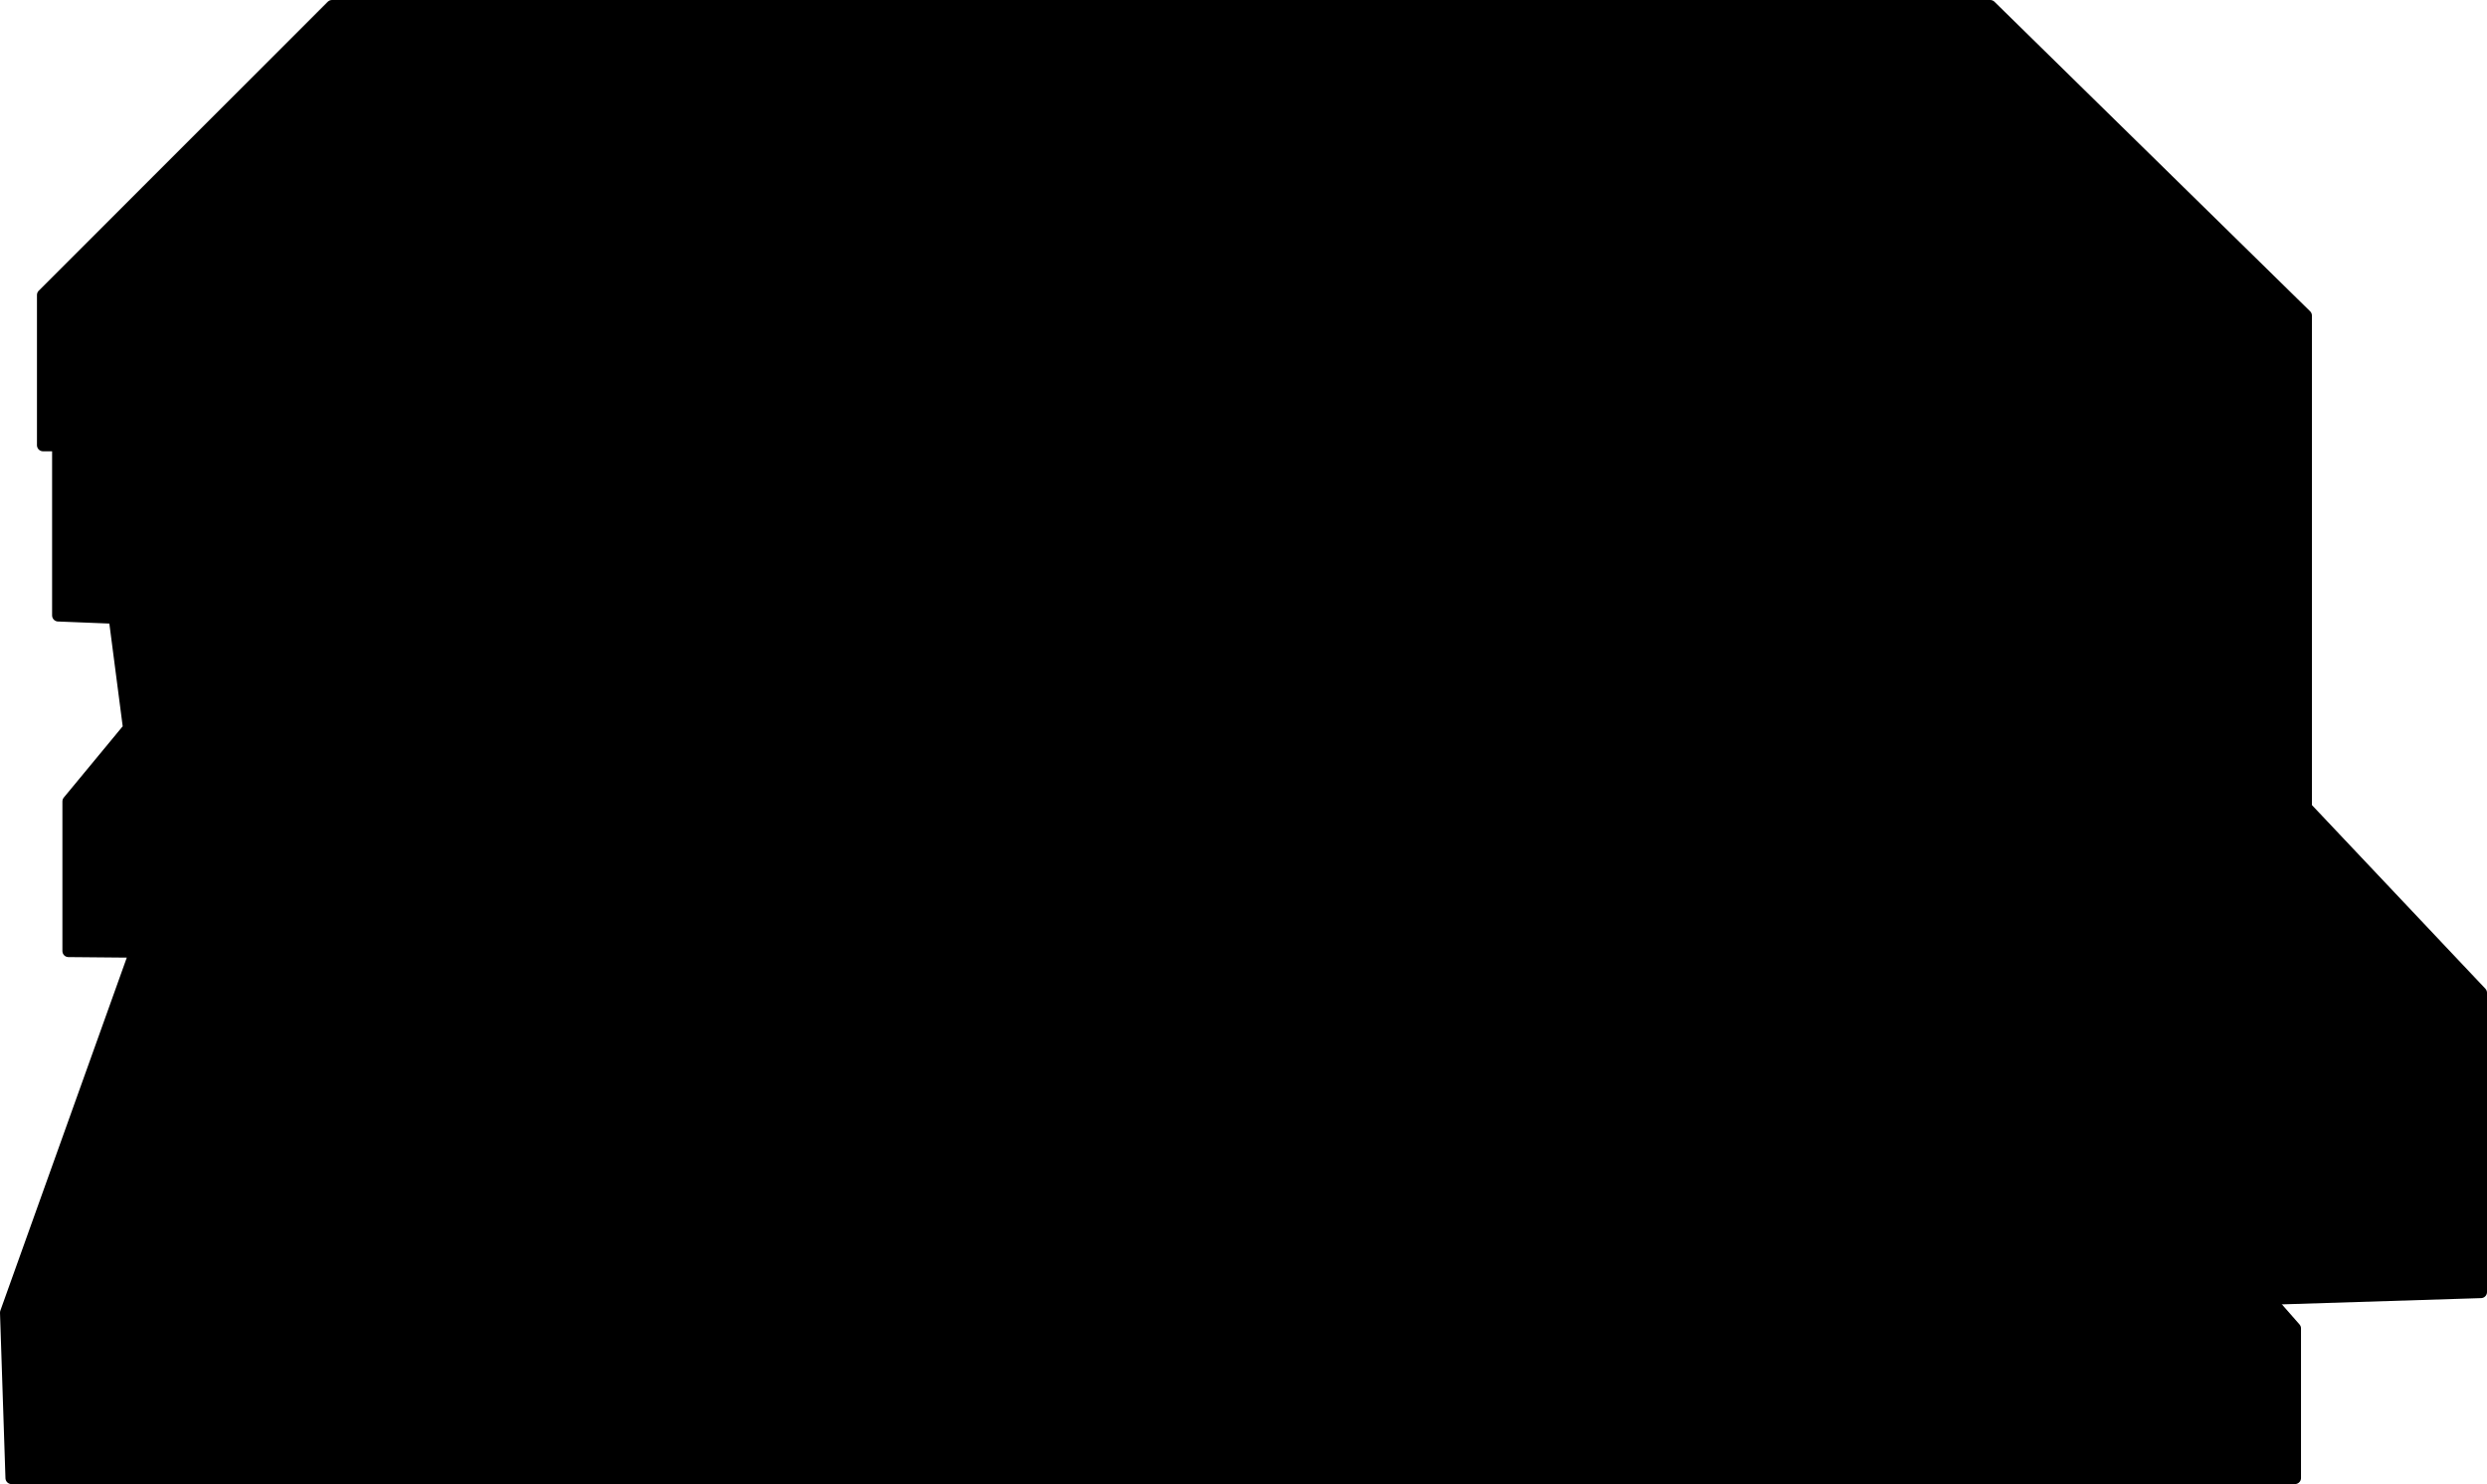 <?xml version="1.0" encoding="UTF-8" standalone="no"?>
<svg xmlns:xlink="http://www.w3.org/1999/xlink" height="122.5px" width="205.25px" xmlns="http://www.w3.org/2000/svg">
  <g transform="matrix(1.0, 0.0, 0.0, 1.0, -425.45, -351.3)">
    <path d="M430.25 388.05 L429.0 388.05 429.0 375.65 452.85 351.8 589.7 351.8 615.75 377.35 615.75 388.05 587.55 366.3 458.4 366.3 430.25 388.05 458.4 366.3 587.55 366.3 615.75 388.05 615.75 403.4 615.75 417.9 615.75 417.95 630.2 433.25 630.2 445.6 630.2 457.95 612.7 458.5 614.85 460.95 614.85 473.3 426.4 473.3 425.95 459.65 436.55 430.05 436.65 429.85 431.1 429.8 431.1 417.45 436.1 411.4 434.95 402.55 435.25 402.3 430.25 402.1 430.25 388.05 449.4 388.05 452.0 385.45 593.55 385.45 596.8 388.05 615.75 388.05 596.8 388.05 593.55 385.45 452.0 385.45 449.4 388.05 430.25 388.05 M434.95 402.55 L441.05 402.6 443.45 402.6 443.45 402.55 599.3 402.55 600.1 403.35 602.0 403.35 615.55 417.7 615.75 417.95 603.3 417.95 599.1 413.6 437.05 413.6 437.5 417.5 436.9 417.5 436.1 411.4 443.45 402.6 600.1 403.35 615.55 417.7 600.1 403.35 443.45 402.6 436.1 411.4 436.9 417.5 437.5 417.5 437.05 413.6 599.1 413.6 603.3 417.95 615.75 417.95 615.55 417.7 602.0 403.35 600.1 403.35 599.3 402.55 443.45 402.55 443.45 402.6 441.05 402.6 434.95 402.55 M591.0 394.85 L449.85 394.85 443.45 402.55 442.45 402.55 435.25 402.3 449.4 388.05 596.8 388.05 615.75 403.4 602.0 403.35 601.25 402.55 599.3 402.55 591.0 394.85 599.3 402.55 601.25 402.55 602.0 403.35 615.75 403.4 596.8 388.05 449.4 388.05 435.25 402.3 442.45 402.55 443.45 402.55 449.85 394.85 591.0 394.85 M601.75 445.75 L630.2 445.6 614.65 429.6 615.75 417.95 614.65 429.6 630.2 445.6 601.75 445.75 612.7 458.5 601.75 445.75 588.0 429.8 584.8 429.75 588.0 429.8 601.75 445.75 440.75 446.65 442.6 463.5 612.7 458.5 442.6 463.5 436.7 430.05 436.55 430.05 436.7 430.05 442.6 463.5 440.75 446.65 601.75 445.75 M615.75 417.9 L615.55 417.7 615.75 417.9 M536.55 429.8 L584.8 429.75 614.65 429.6 584.8 429.75 536.55 429.8 451.1 429.95 536.55 429.8 M438.55 429.8 L436.9 417.5 431.1 417.45 436.9 417.5 438.55 429.8 438.85 429.8 438.55 429.8 438.55 429.85 438.85 429.85 438.85 429.8 437.5 417.5 603.3 417.95 614.65 429.6 603.3 417.95 437.5 417.5 438.85 429.8 440.05 429.85 444.95 429.85 451.1 429.95 438.9 430.05 440.6 445.45 440.75 446.65 440.6 445.45 438.9 430.05 451.1 429.95 444.95 429.85 440.05 429.85 438.85 429.8 438.85 429.85 438.55 429.85 438.55 429.8 436.65 429.8 438.55 429.8 M441.05 402.6 L442.45 402.55 443.45 402.6 442.45 402.55 441.05 402.6 M438.85 429.85 L438.9 430.05 438.55 430.05 438.55 429.85 436.65 429.85 436.65 429.8 436.65 429.85 438.55 429.85 438.55 430.05 438.9 430.05 438.85 429.85 440.05 429.85 438.85 429.85 M440.75 446.65 L440.6 445.45 438.55 430.05 436.7 430.05 436.65 429.85 436.7 430.05 438.55 430.05 440.6 445.45 440.75 446.65" fill="#000000" fill-rule="evenodd" stroke="none"/>
    <path d="M612.7 458.5 L614.85 460.95 614.85 473.3 426.4 473.3 425.95 459.65 436.55 430.05 436.65 429.85 M601.75 445.75 L612.7 458.5 M584.8 429.75 L588.0 429.8 601.75 445.75 M536.55 429.8 L451.1 429.95 444.95 429.85 440.05 429.85 438.85 429.8 438.55 429.8 436.65 429.8" fill="none" stroke="#000000" stroke-linecap="round" stroke-linejoin="round" stroke-width="1.0"/>
    <path d="M615.75 388.05 L615.75 377.35 589.7 351.8 452.85 351.8 429.0 375.65 429.0 388.05 430.25 388.05 458.4 366.3 587.55 366.3 615.75 388.05 615.75 403.4 615.75 417.9 615.75 417.95 630.2 433.25 630.2 445.6 630.2 457.95 612.7 458.5 442.6 463.5 436.7 430.05 436.55 430.05 M436.65 429.85 L431.1 429.8 431.1 417.45 436.1 411.4 434.95 402.55 435.25 402.3 430.25 402.1 430.25 388.05 449.4 388.05 452.0 385.45 593.55 385.45 596.8 388.05 615.75 388.05 M591.0 394.85 L599.3 402.55 601.25 402.55 602.0 403.35 615.75 403.4 596.8 388.05 449.4 388.05 435.25 402.3 442.45 402.55 443.45 402.55 449.85 394.85 591.0 394.85 M615.55 417.7 L600.1 403.35 443.45 402.6 436.1 411.4 436.9 417.5 437.5 417.5 437.05 413.6 599.1 413.6 603.3 417.95 615.75 417.95 615.55 417.7 602.0 403.35 600.1 403.35 599.3 402.55 443.45 402.55 443.45 402.6 441.05 402.6 434.95 402.55 M615.75 417.9 L615.75 417.95 614.65 429.6 630.2 445.6 601.75 445.75 440.75 446.65 442.6 463.5 M615.55 417.7 L615.75 417.9 M614.65 429.6 L584.8 429.75 536.55 429.8 M451.1 429.95 L438.9 430.05 440.6 445.45 440.75 446.65 440.6 445.45 438.55 430.05 438.9 430.05 438.85 429.85 438.85 429.8 437.5 417.5 603.3 417.95 614.65 429.6 M442.45 402.55 L443.45 402.6 M442.45 402.55 L441.05 402.6 M431.1 417.45 L436.9 417.5 438.55 429.8 438.55 429.85 438.85 429.85 440.05 429.85 M436.65 429.8 L436.65 429.85 438.55 429.85 438.55 430.05 436.7 430.05 436.65 429.85" fill="none" stroke="#000000" stroke-linecap="round" stroke-linejoin="round" stroke-width="1.0"/>
  </g>
</svg>
